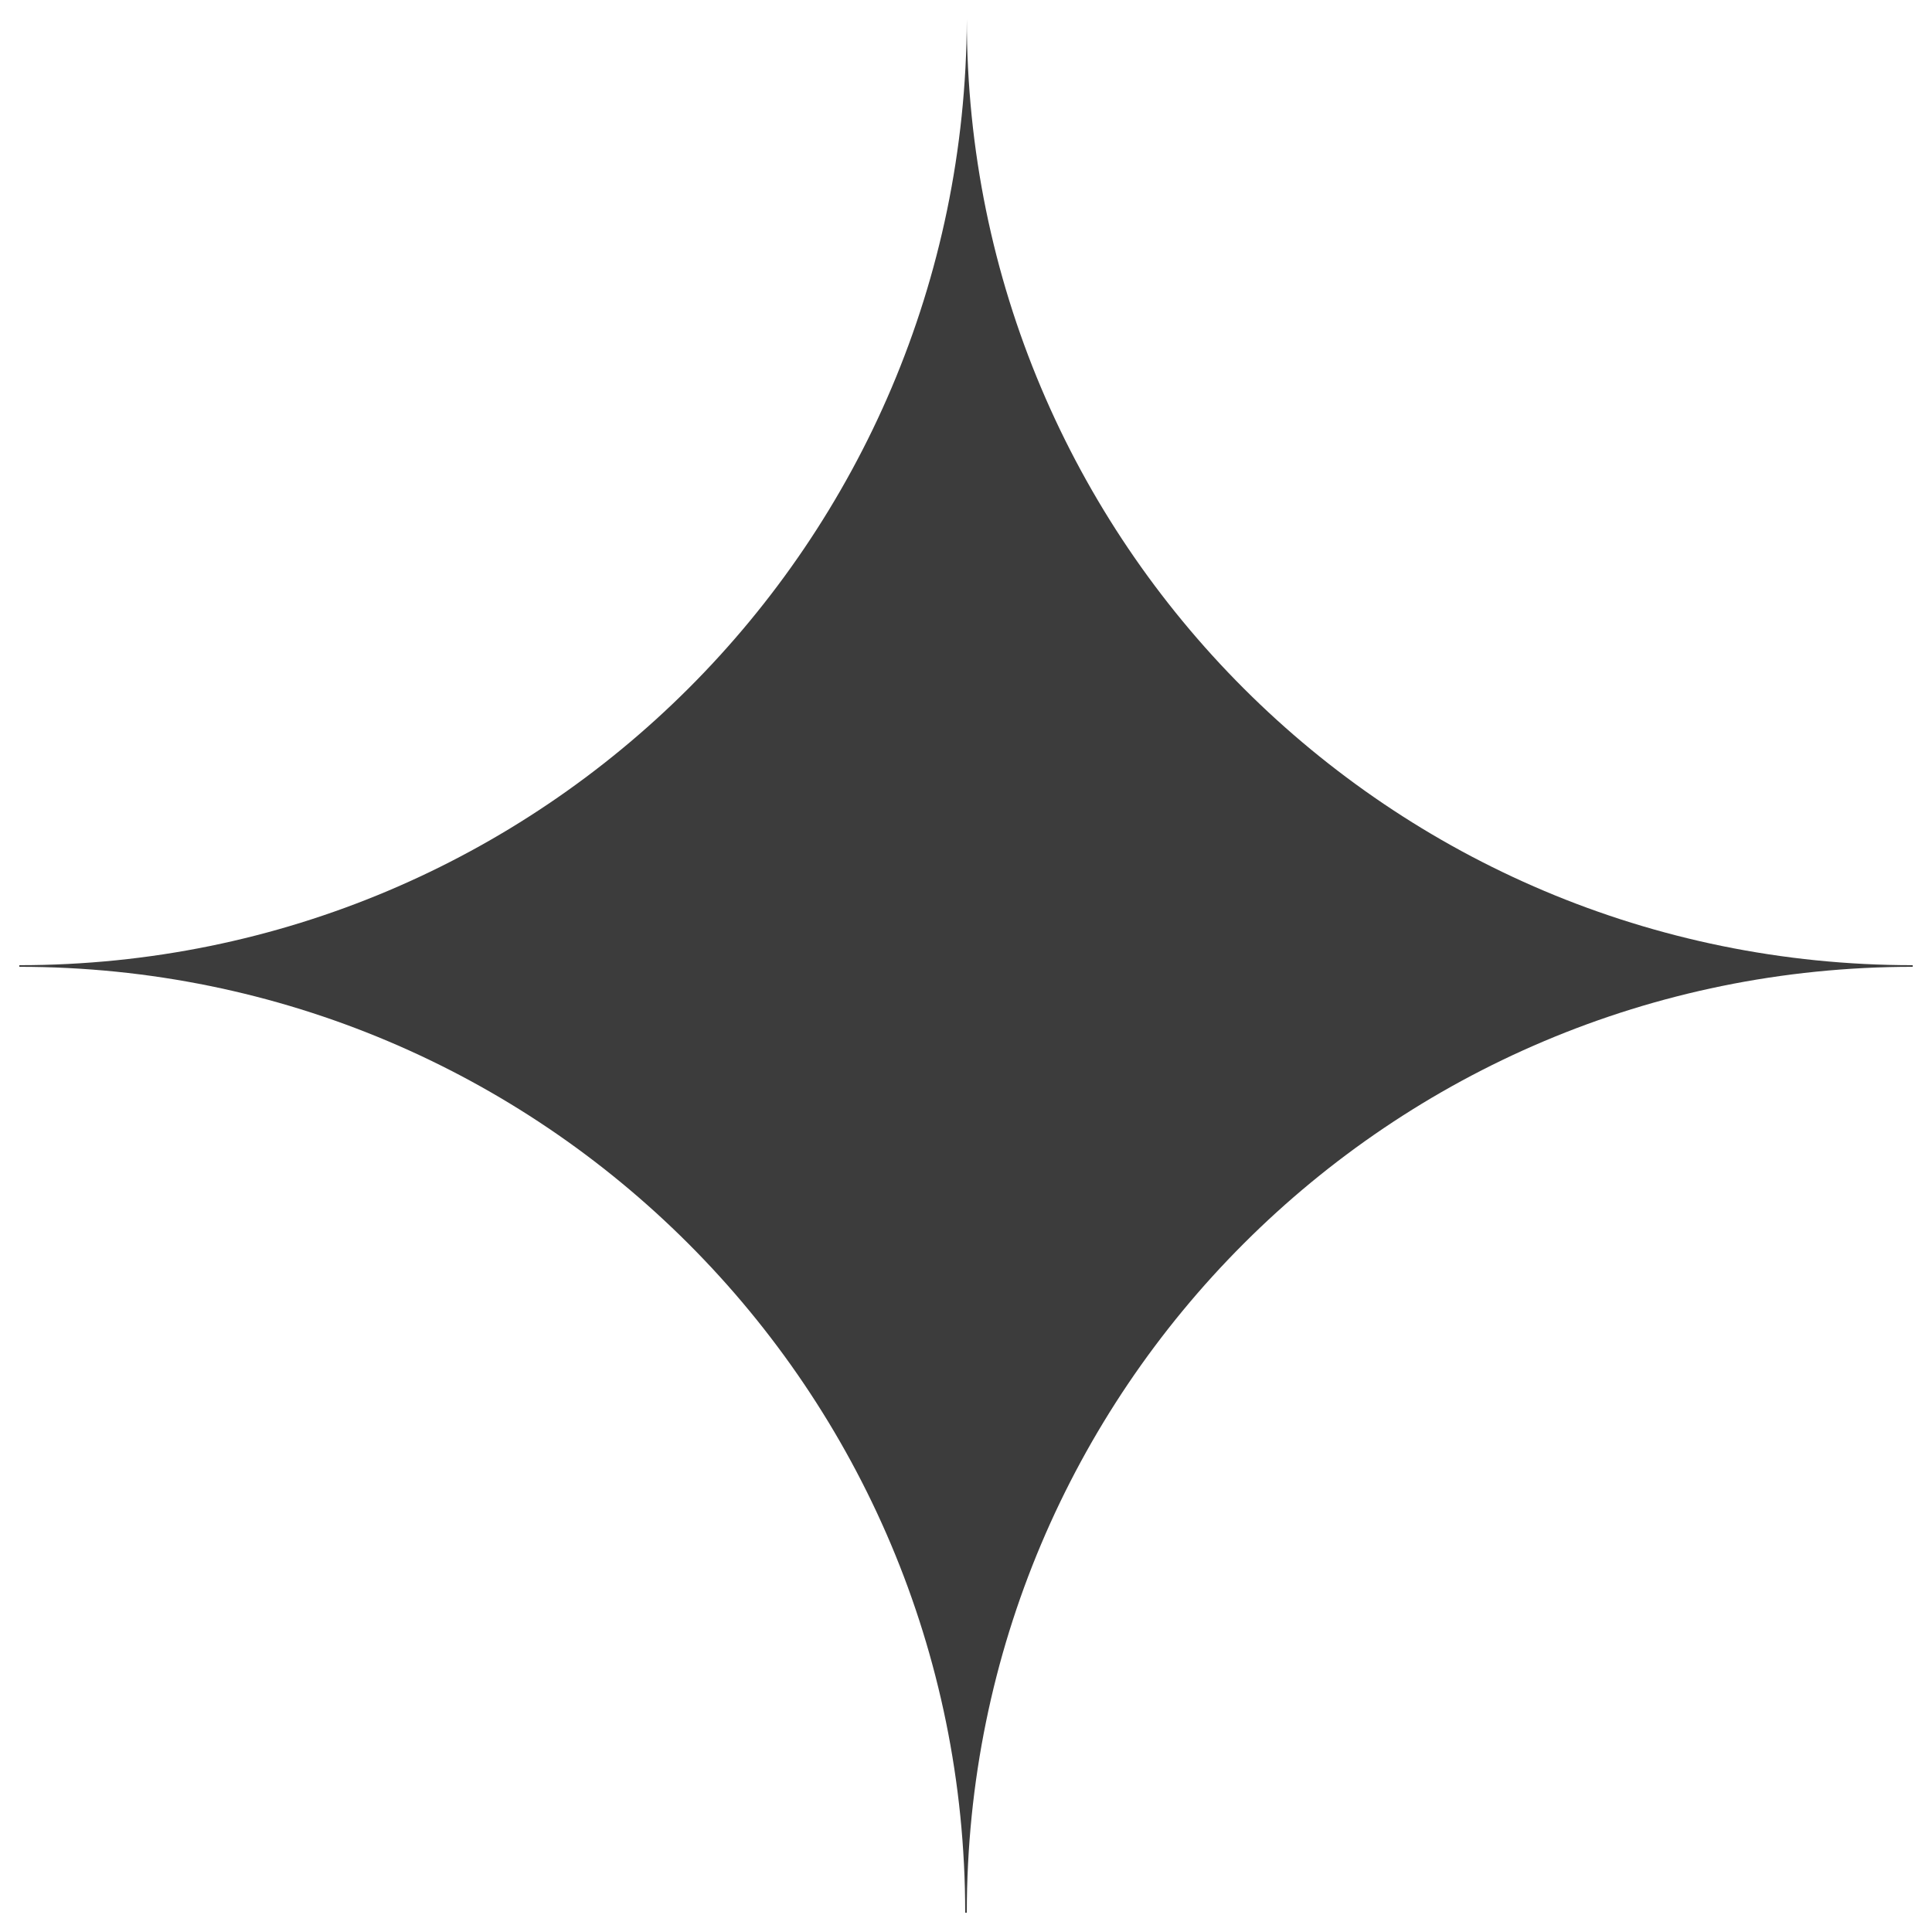 <?xml version="1.0" encoding="UTF-8"?> <svg xmlns="http://www.w3.org/2000/svg" width="50" height="50" viewBox="0 0 50 50" fill="none"> <path d="M25.021 0.5C24.979 14.034 14.034 24.979 0.5 24.979V25.021C14.034 25.021 24.979 35.967 24.979 49.501H25.021C25.021 35.967 35.967 25.021 49.501 25.021V24.979C35.967 24.979 25.021 14.034 25.021 0.5Z" fill="#3C3C3C"></path> </svg> 